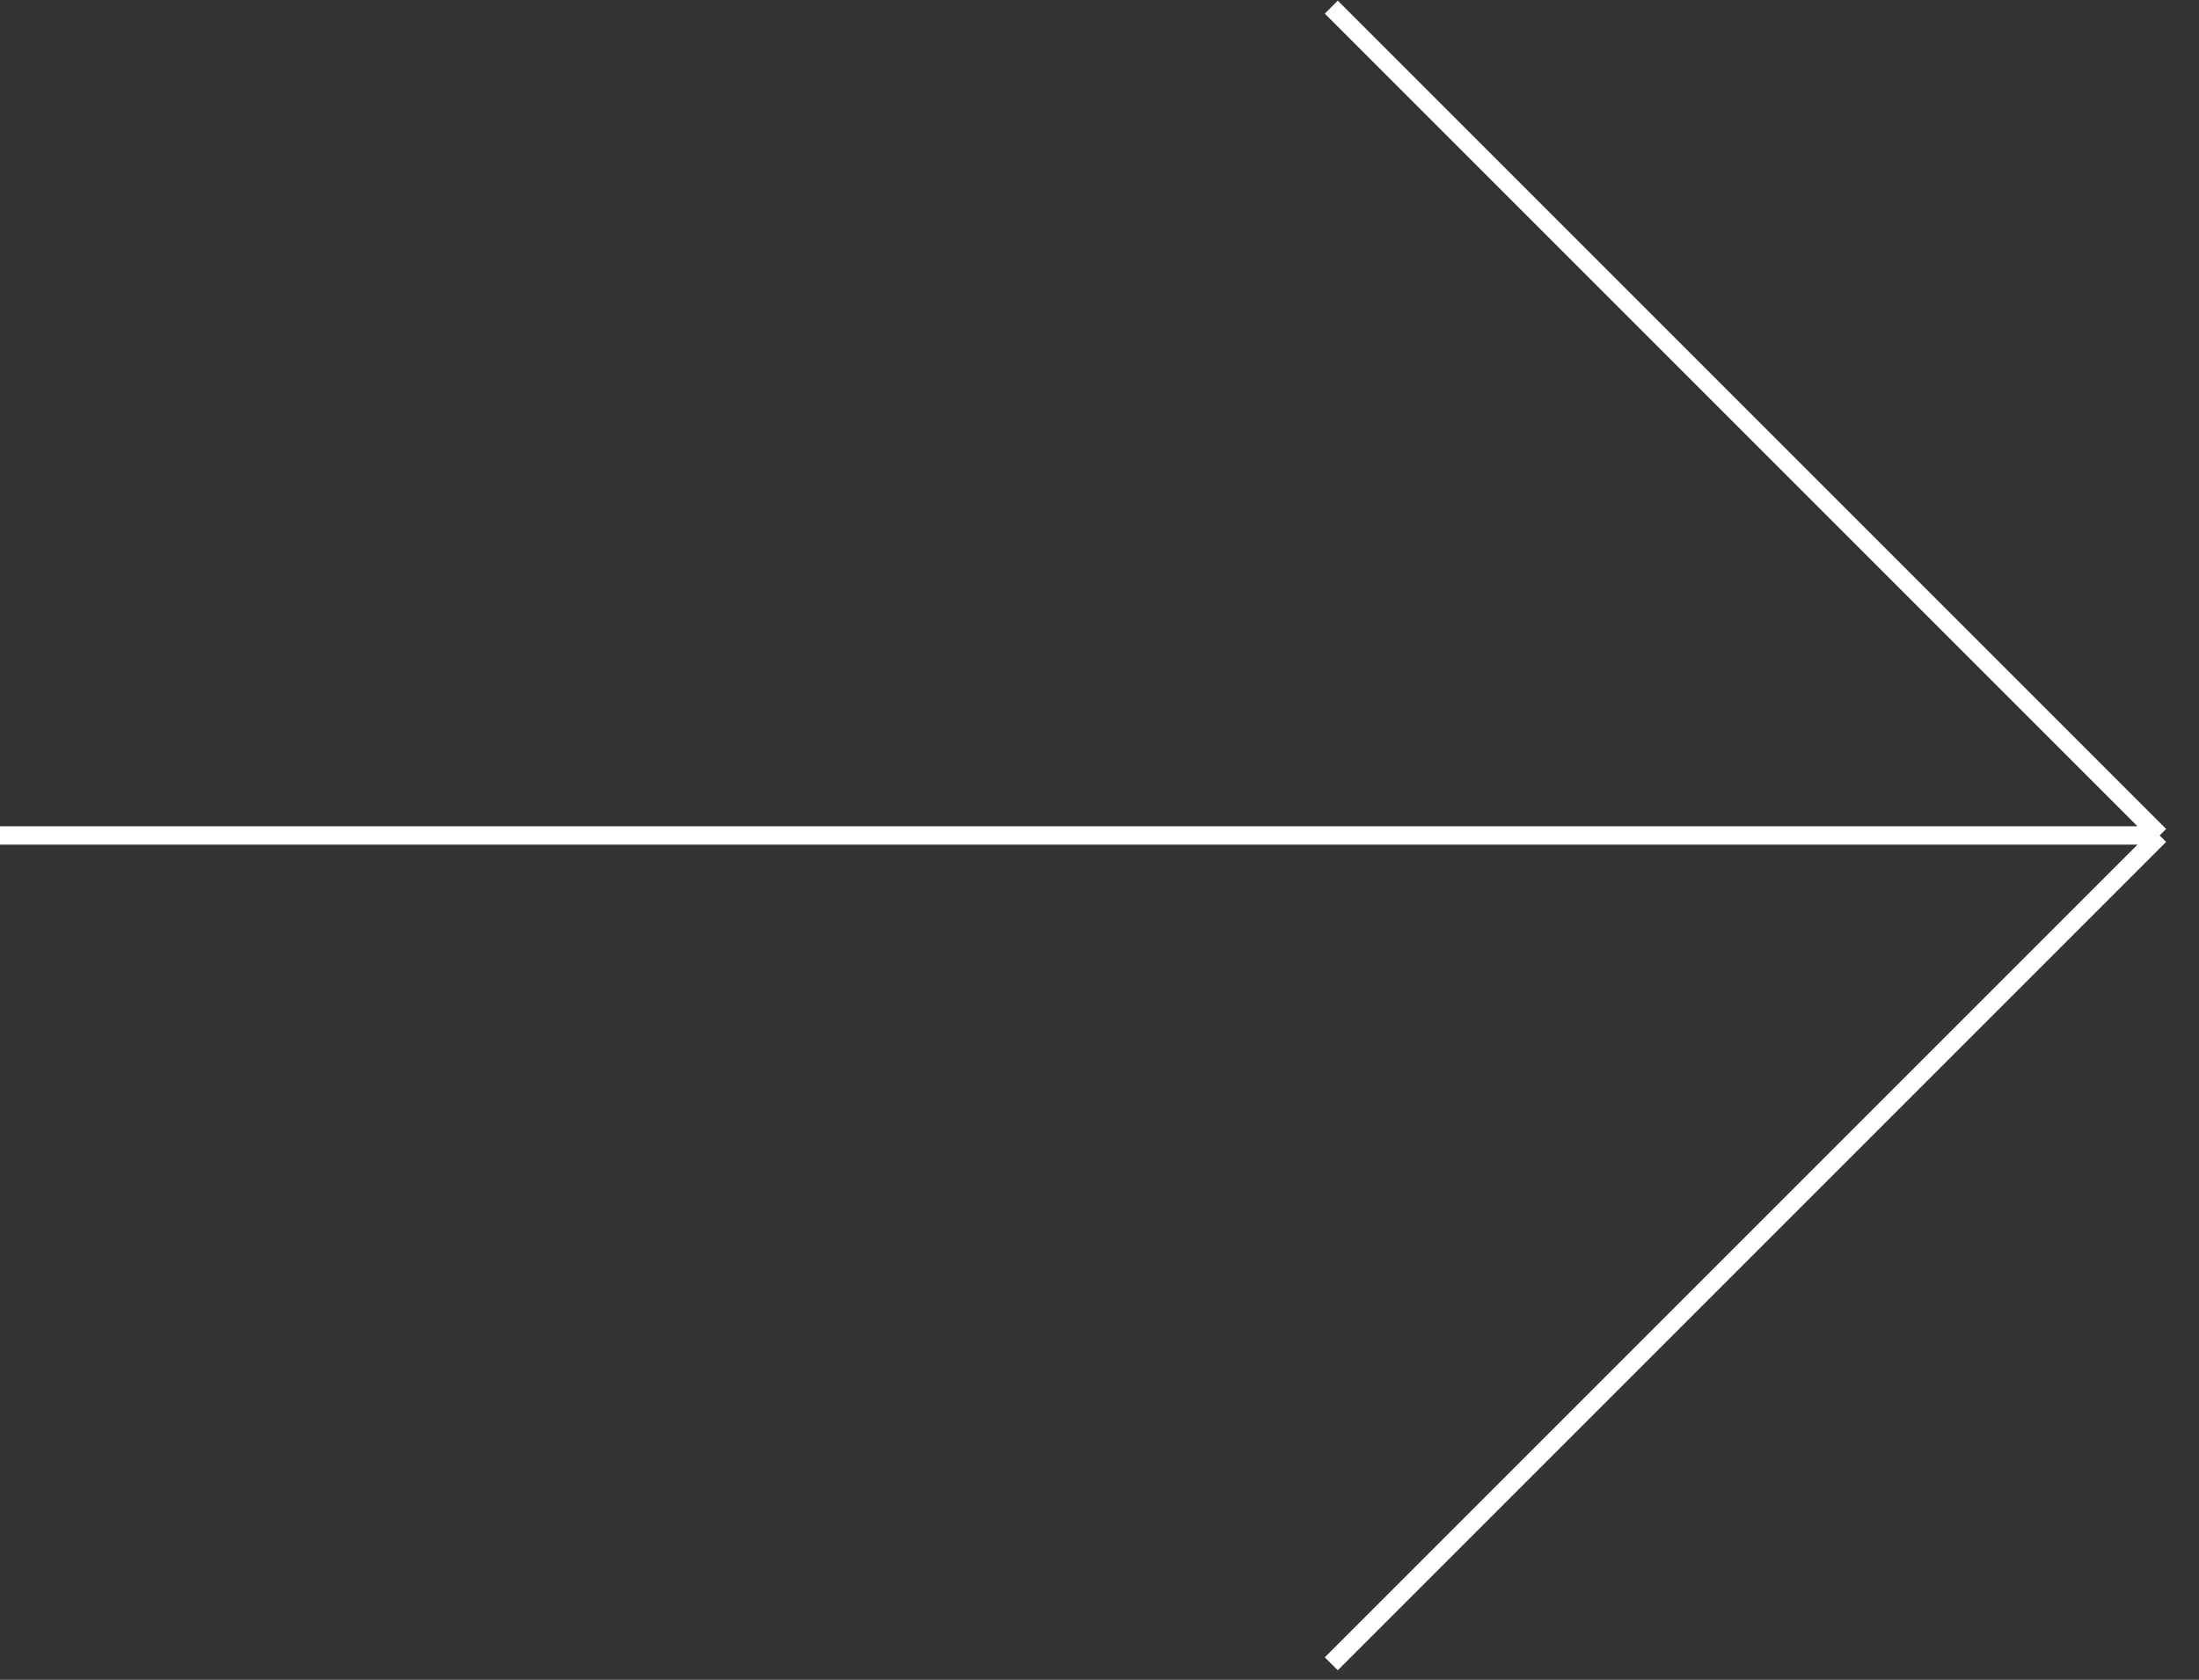 <?xml version="1.0" encoding="UTF-8"?> <svg xmlns="http://www.w3.org/2000/svg" width="72" height="55" viewBox="0 0 72 55" fill="none"><rect x="0" y="0" width="72" height="55" fill="#333333" stroke="none"/> <path d="M43.59 0.234L70.711 27.355M70.711 27.355L43.589 54.477M70.711 27.355L0 27.355" stroke="white" stroke-width="0.6"></path> </svg> 